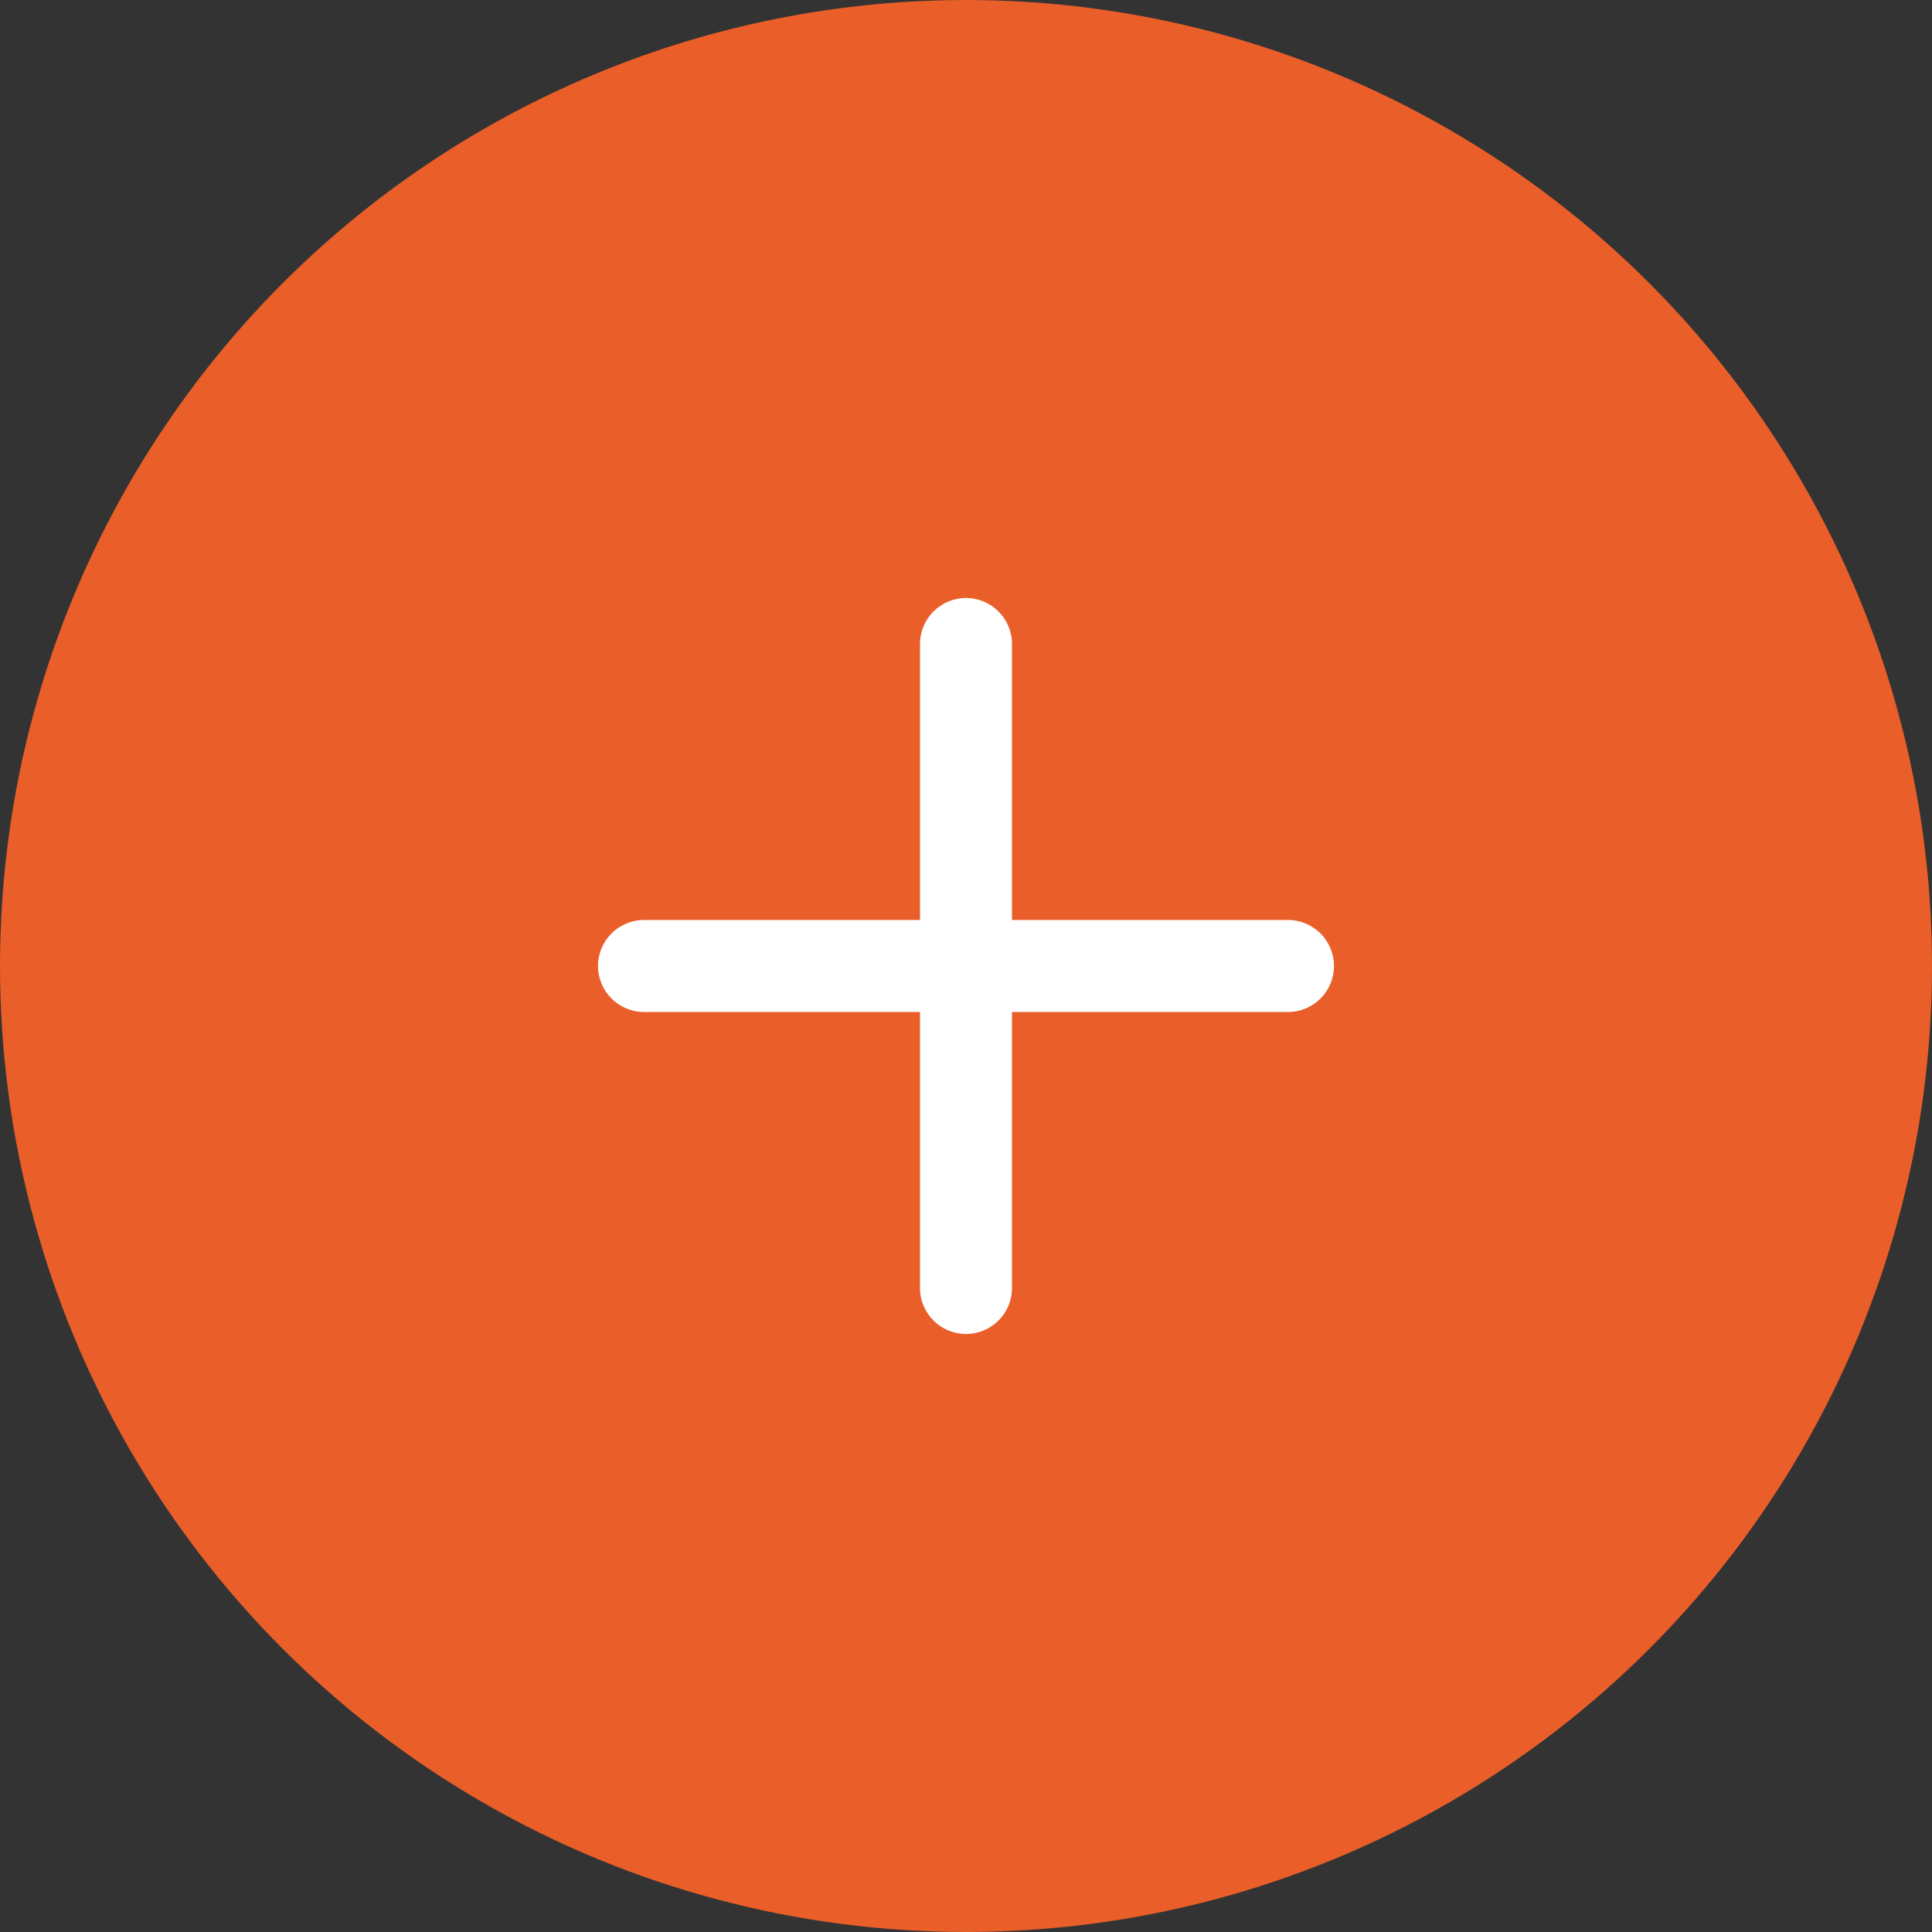 <?xml version="1.0" encoding="UTF-8"?> <svg xmlns="http://www.w3.org/2000/svg" width="42" height="42" viewBox="0 0 42 42" fill="none"><rect x="0" y="0" width="42" height="42" fill="#333333" stroke="none"/><circle cx="21" cy="21" r="21" fill="#E95E29"></circle><path d="M28 20H22V14C22 13.448 21.552 13 21 13C20.448 13 20 13.448 20 14V20H14C13.448 20 13 20.448 13 21C13 21.552 13.448 22 14 22H20V28C20 28.552 20.448 29 21 29C21.552 29 22 28.552 22 28V22H28C28.552 22 29 21.552 29 21C29 20.448 28.552 20 28 20Z" fill="white"></path></svg> 